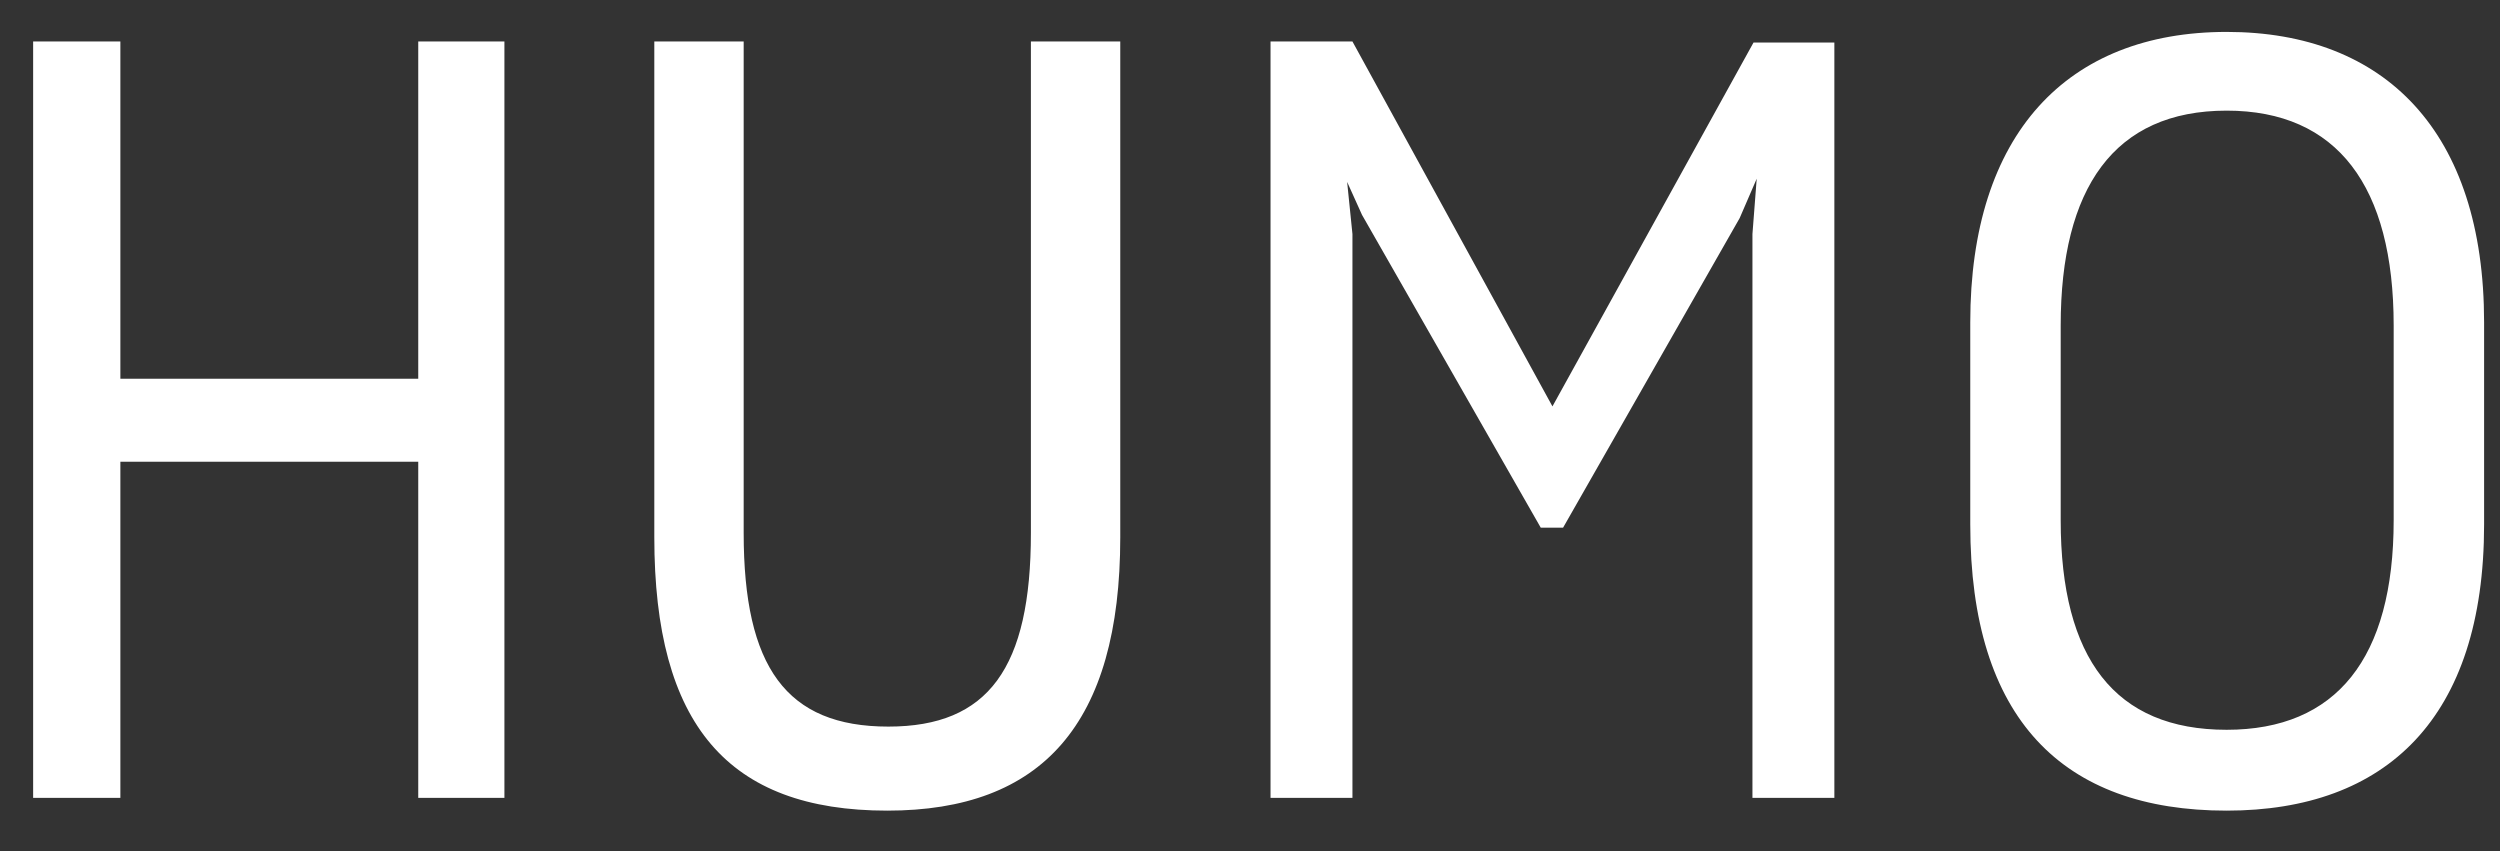 <?xml version="1.0" encoding="UTF-8"?> <svg xmlns="http://www.w3.org/2000/svg" width="47" height="16" viewBox="0 0 47 16" fill="none"><rect x="0" y="0" width="47" height="16" fill="#333333" stroke="none"/><path d="M0.623 0.78H2.263V7.12H7.863V0.78H9.483V15H7.863V8.68H2.263V15H0.623V0.78ZM16.681 15.24C13.681 15.24 12.301 13.62 12.301 10.1V0.78H13.981V10.02C13.981 12.54 14.781 13.66 16.701 13.66C18.581 13.66 19.381 12.56 19.381 10.02V0.78H21.061V10.1C21.061 13.62 19.581 15.24 16.681 15.24ZM23.886 15V0.78H25.426L29.186 7.64L32.966 0.8H34.486V15H32.946V4.4L33.026 3.36L32.706 4.1L29.386 9.92H28.966L25.606 4.04L25.326 3.42L25.426 4.4V15H23.886ZM41.861 15.24C38.781 15.24 37.041 13.52 37.041 9.86V6.06C37.041 2.52 38.861 0.6 41.861 0.6C44.841 0.6 46.701 2.48 46.701 6.06V9.86C46.701 13.5 44.861 15.24 41.861 15.24ZM41.861 13.72C43.921 13.72 45.001 12.38 45.001 9.78V6.12C45.001 3.5 43.941 2.08 41.861 2.08C39.741 2.08 38.741 3.54 38.741 6.12V9.78C38.741 12.38 39.761 13.72 41.861 13.72Z" fill="white"></path></svg> 
